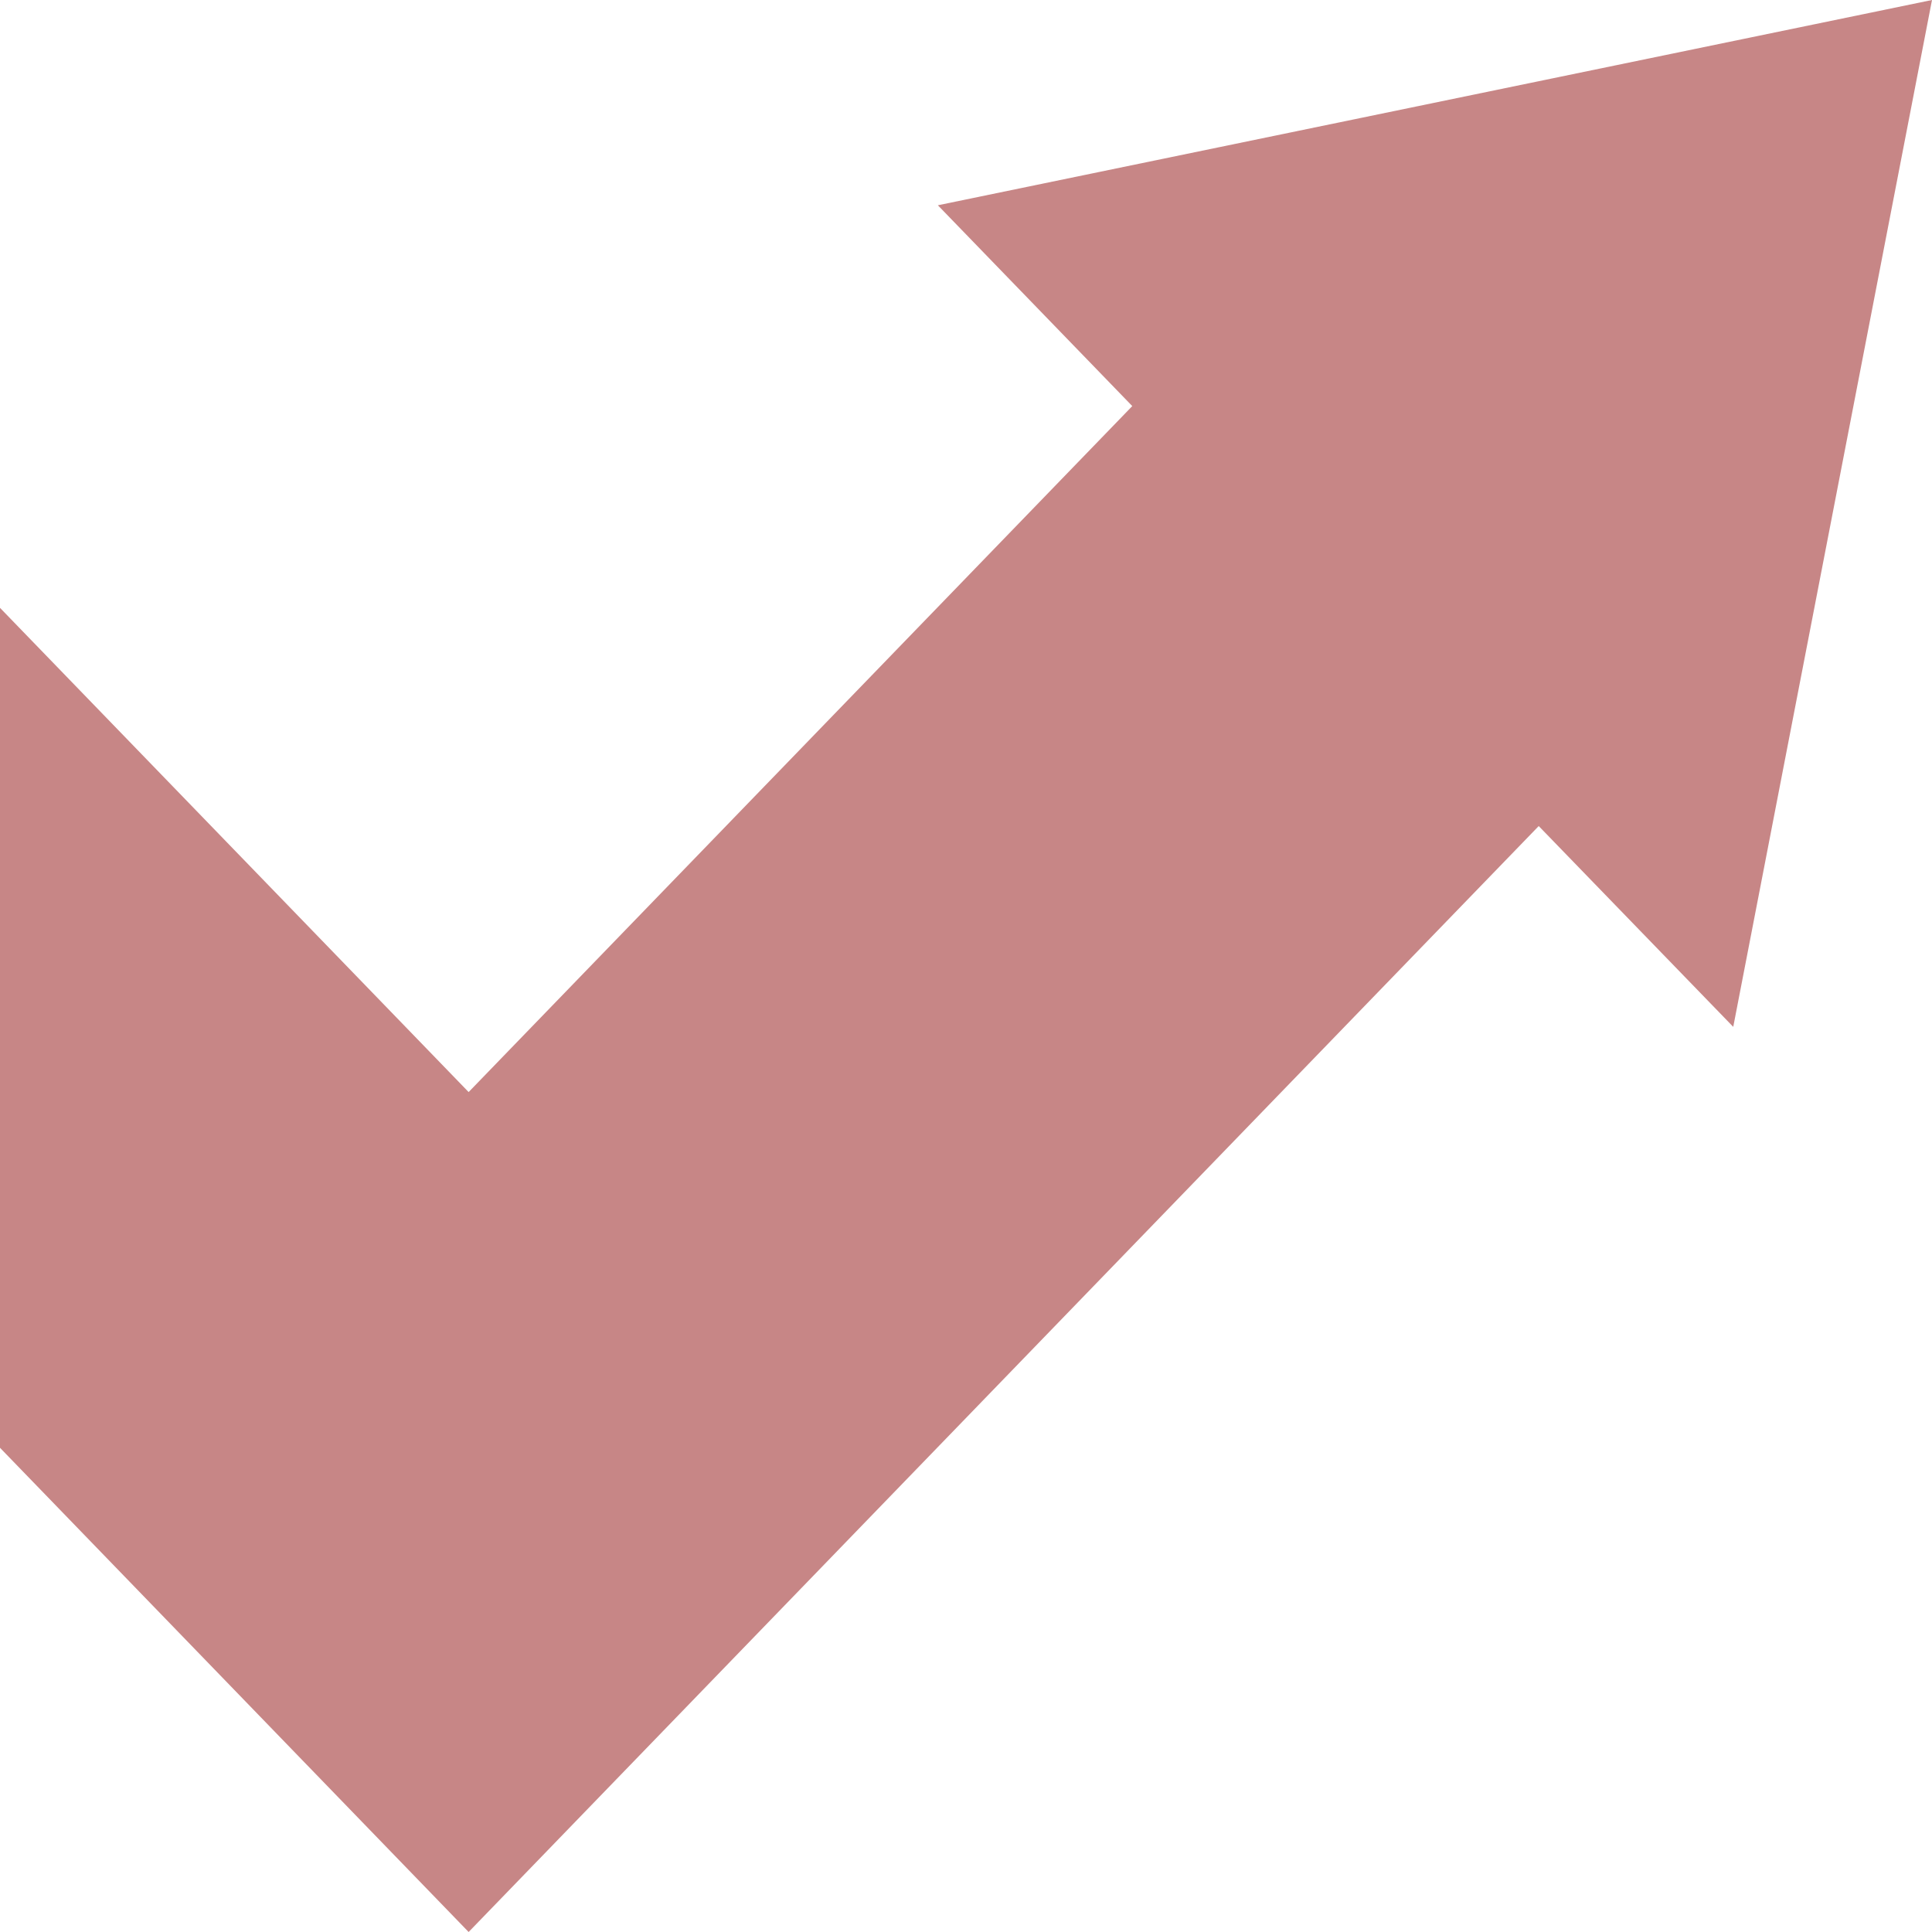 <svg width="16" height="16" viewBox="0 0 16 16" fill="none" xmlns="http://www.w3.org/2000/svg">
<path d="M9.377 3.363L3.881 9.044L0 5.034V11.99L3.881 16L12.743 6.841L14.354 8.504L16 0L7.767 1.7L9.377 3.363Z" fill="#C78686"/>
</svg>
